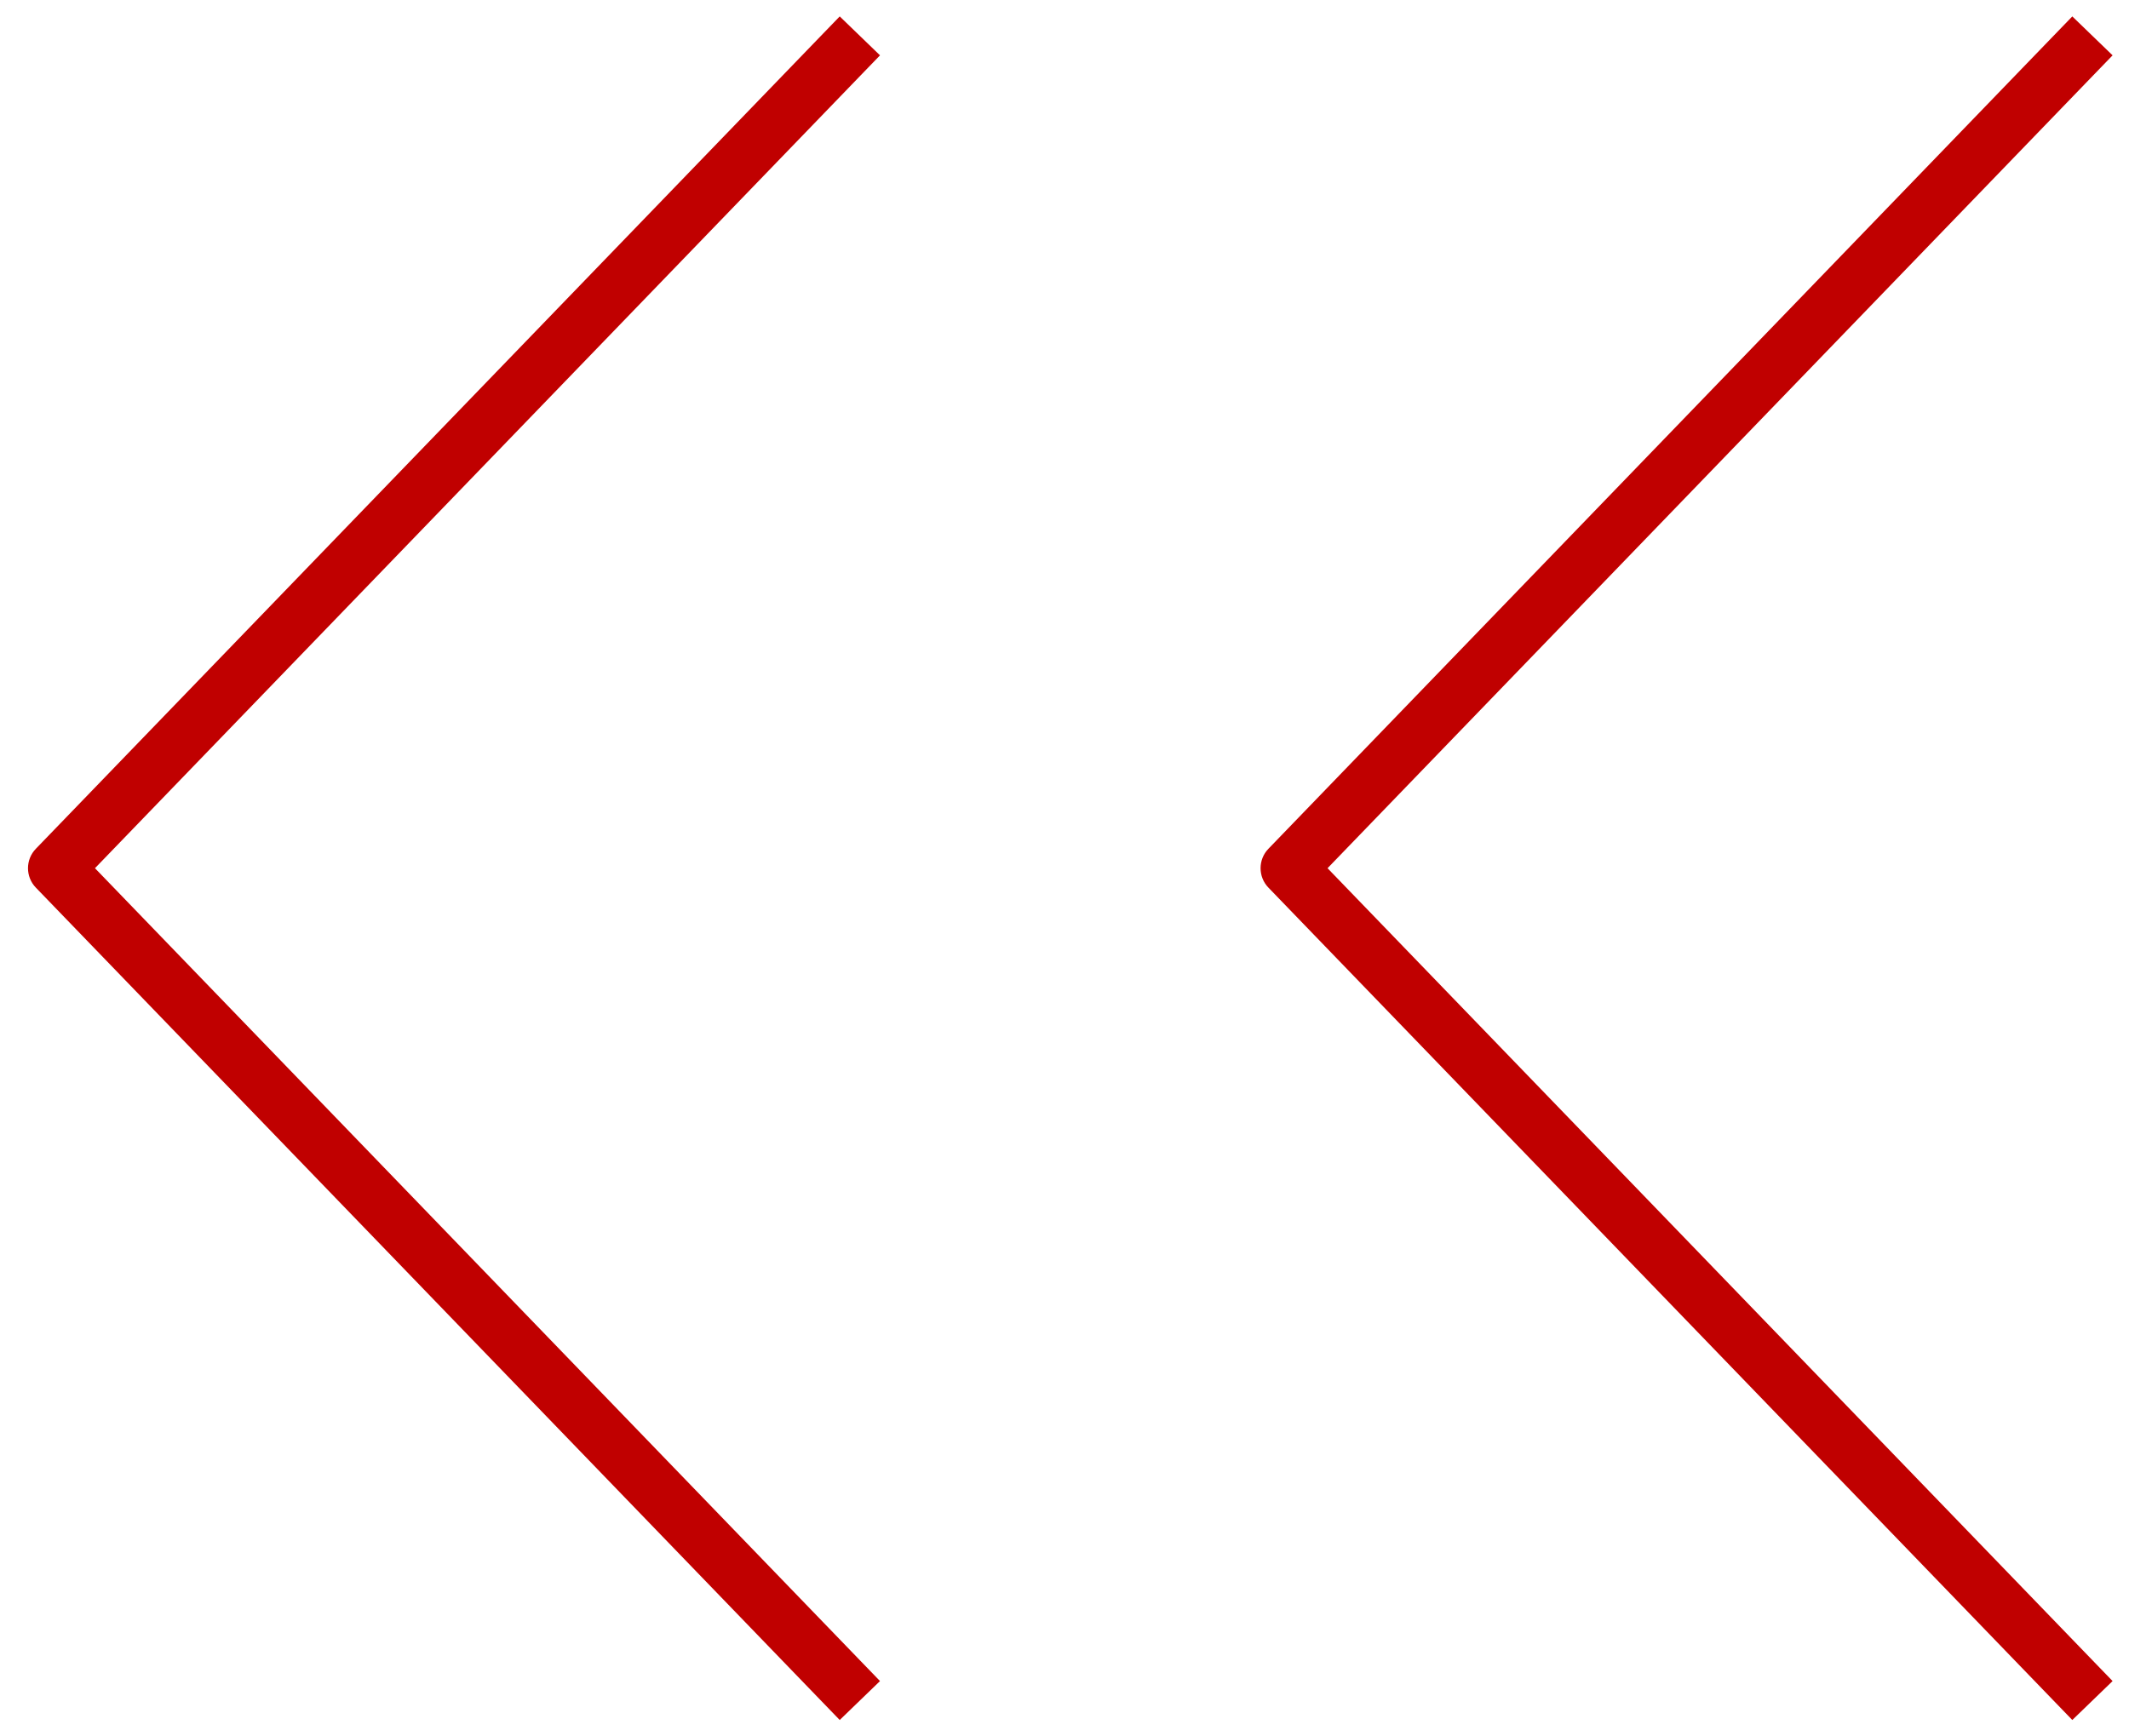 <?xml version="1.0" encoding="UTF-8"?> <svg xmlns="http://www.w3.org/2000/svg" width="38" height="31" viewBox="0 0 38 31" fill="none"> <path d="M36.64 30.347L36.988 30.707L37.707 30.012L37.36 29.653L36.64 30.347ZM23 15.5L22.64 15.153C22.453 15.346 22.453 15.654 22.64 15.847L23 15.5ZM37.36 1.347L37.707 0.988L36.988 0.293L36.64 0.653L37.36 1.347ZM37.36 29.653L23.36 15.153L22.64 15.847L36.64 30.347L37.36 29.653ZM23.36 15.847L37.36 1.347L36.64 0.653L22.64 15.153L23.36 15.847Z" fill="#C00000"></path> <path d="M14.64 30.347L14.988 30.707L15.707 30.012L15.36 29.653L14.64 30.347ZM1 15.5L0.64 15.153C0.453 15.346 0.453 15.654 0.64 15.847L1 15.5ZM15.36 1.347L15.707 0.988L14.988 0.293L14.64 0.653L15.36 1.347ZM15.36 29.653L1.36 15.153L0.64 15.847L14.64 30.347L15.36 29.653ZM1.36 15.847L15.36 1.347L14.64 0.653L0.64 15.153L1.36 15.847Z" fill="#C00000"></path> </svg> 